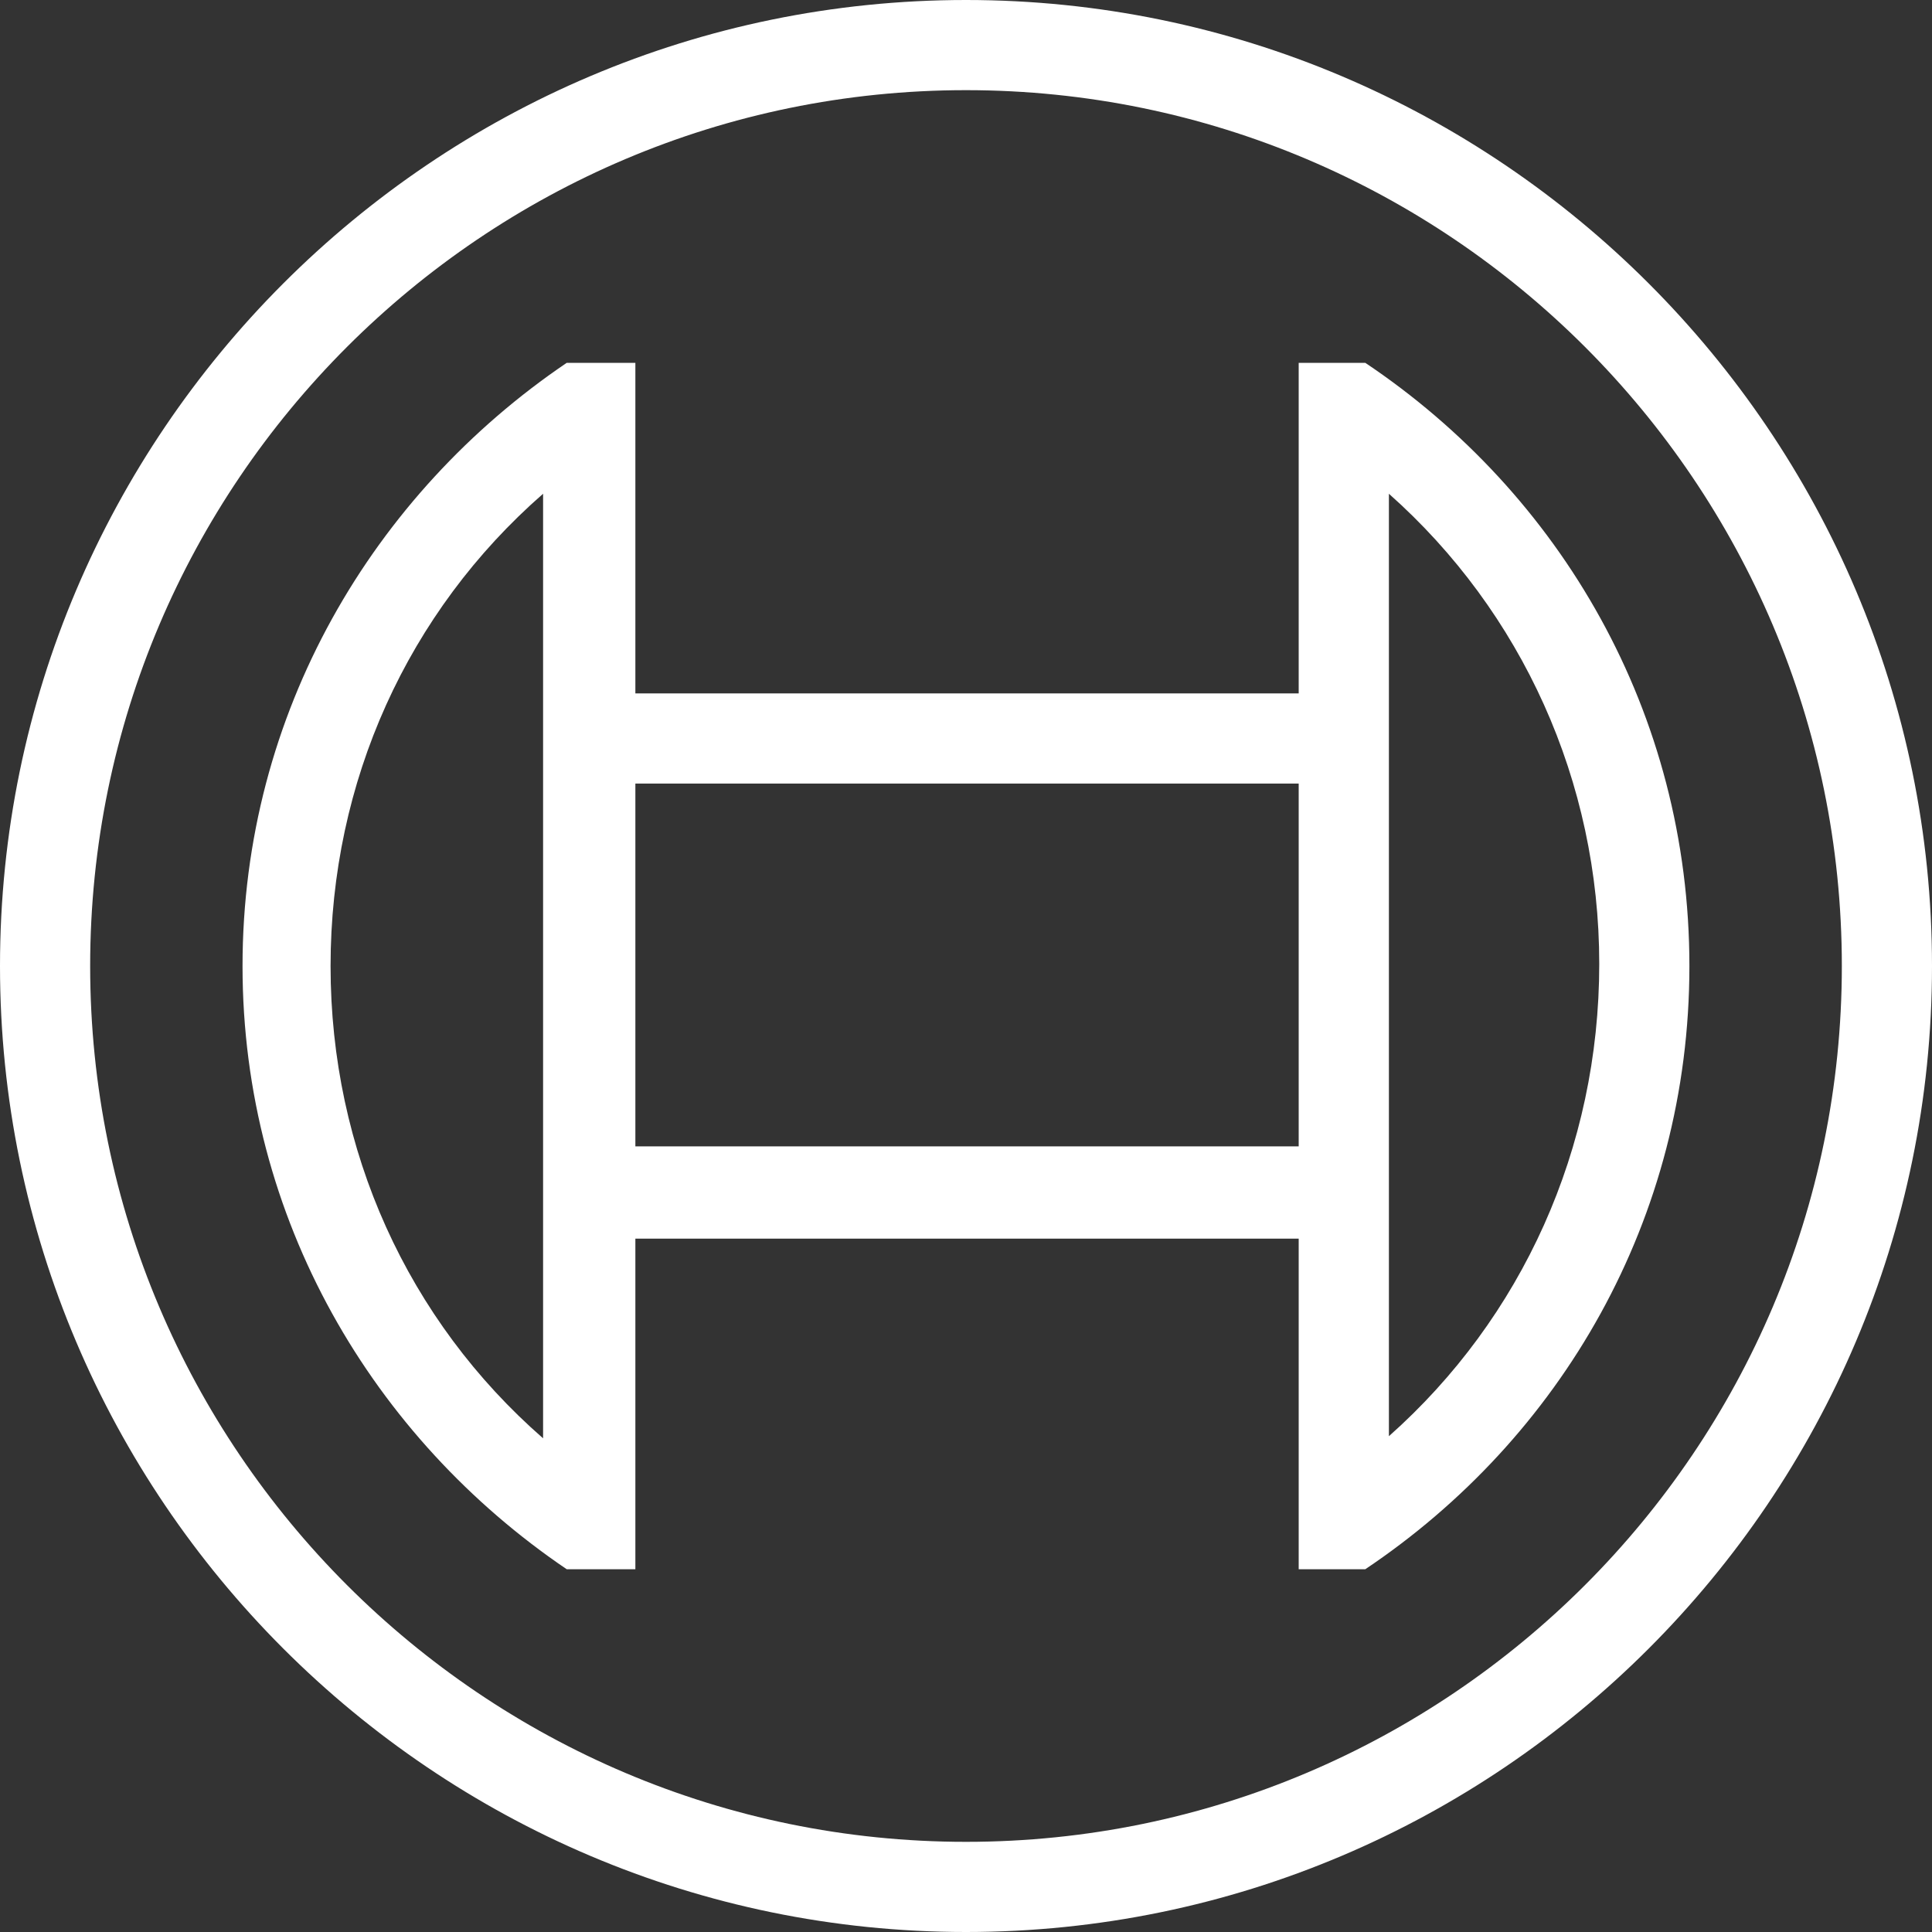 <svg width="30" height="30" viewBox="0 0 30 30" fill="none" xmlns="http://www.w3.org/2000/svg">
<rect x="0" y="0" width="30" height="30" fill="#333333" stroke="none"/>
<path d="M15 0C6.733 0 0 6.734 0 15C0 23.267 6.733 30 15 30C23.267 30 30 23.267 30 15C30 6.734 23.267 0 15 0ZM15 28.6C7.5 28.6 1.4 22.5 1.4 15C1.4 7.5 7.5 1.4 15 1.4C22.5 1.4 28.6 7.5 28.6 15C28.6 22.5 22.5 28.6 15 28.6Z" fill="white"/>
<path d="M21.2 5.634H20.166V10.767H9.866V5.634H8.8C5.8 7.667 3.766 11.067 3.766 15.001C3.766 18.934 5.8 22.334 8.8 24.367H9.866V19.234H20.166V24.367H21.2C24.233 22.334 26.233 18.934 26.233 15.001C26.233 11.067 24.233 7.667 21.2 5.634ZM8.433 22.334C6.333 20.501 5.133 17.867 5.133 15.001C5.133 12.134 6.333 9.501 8.433 7.667V22.334ZM20.166 17.801H9.866V12.167H20.166C20.166 12.201 20.166 17.801 20.166 17.801ZM21.567 22.301V19.201V10.767V7.667C23.633 9.501 24.833 12.134 24.833 14.967C24.833 17.834 23.633 20.467 21.567 22.301Z" fill="white"/>
</svg>
